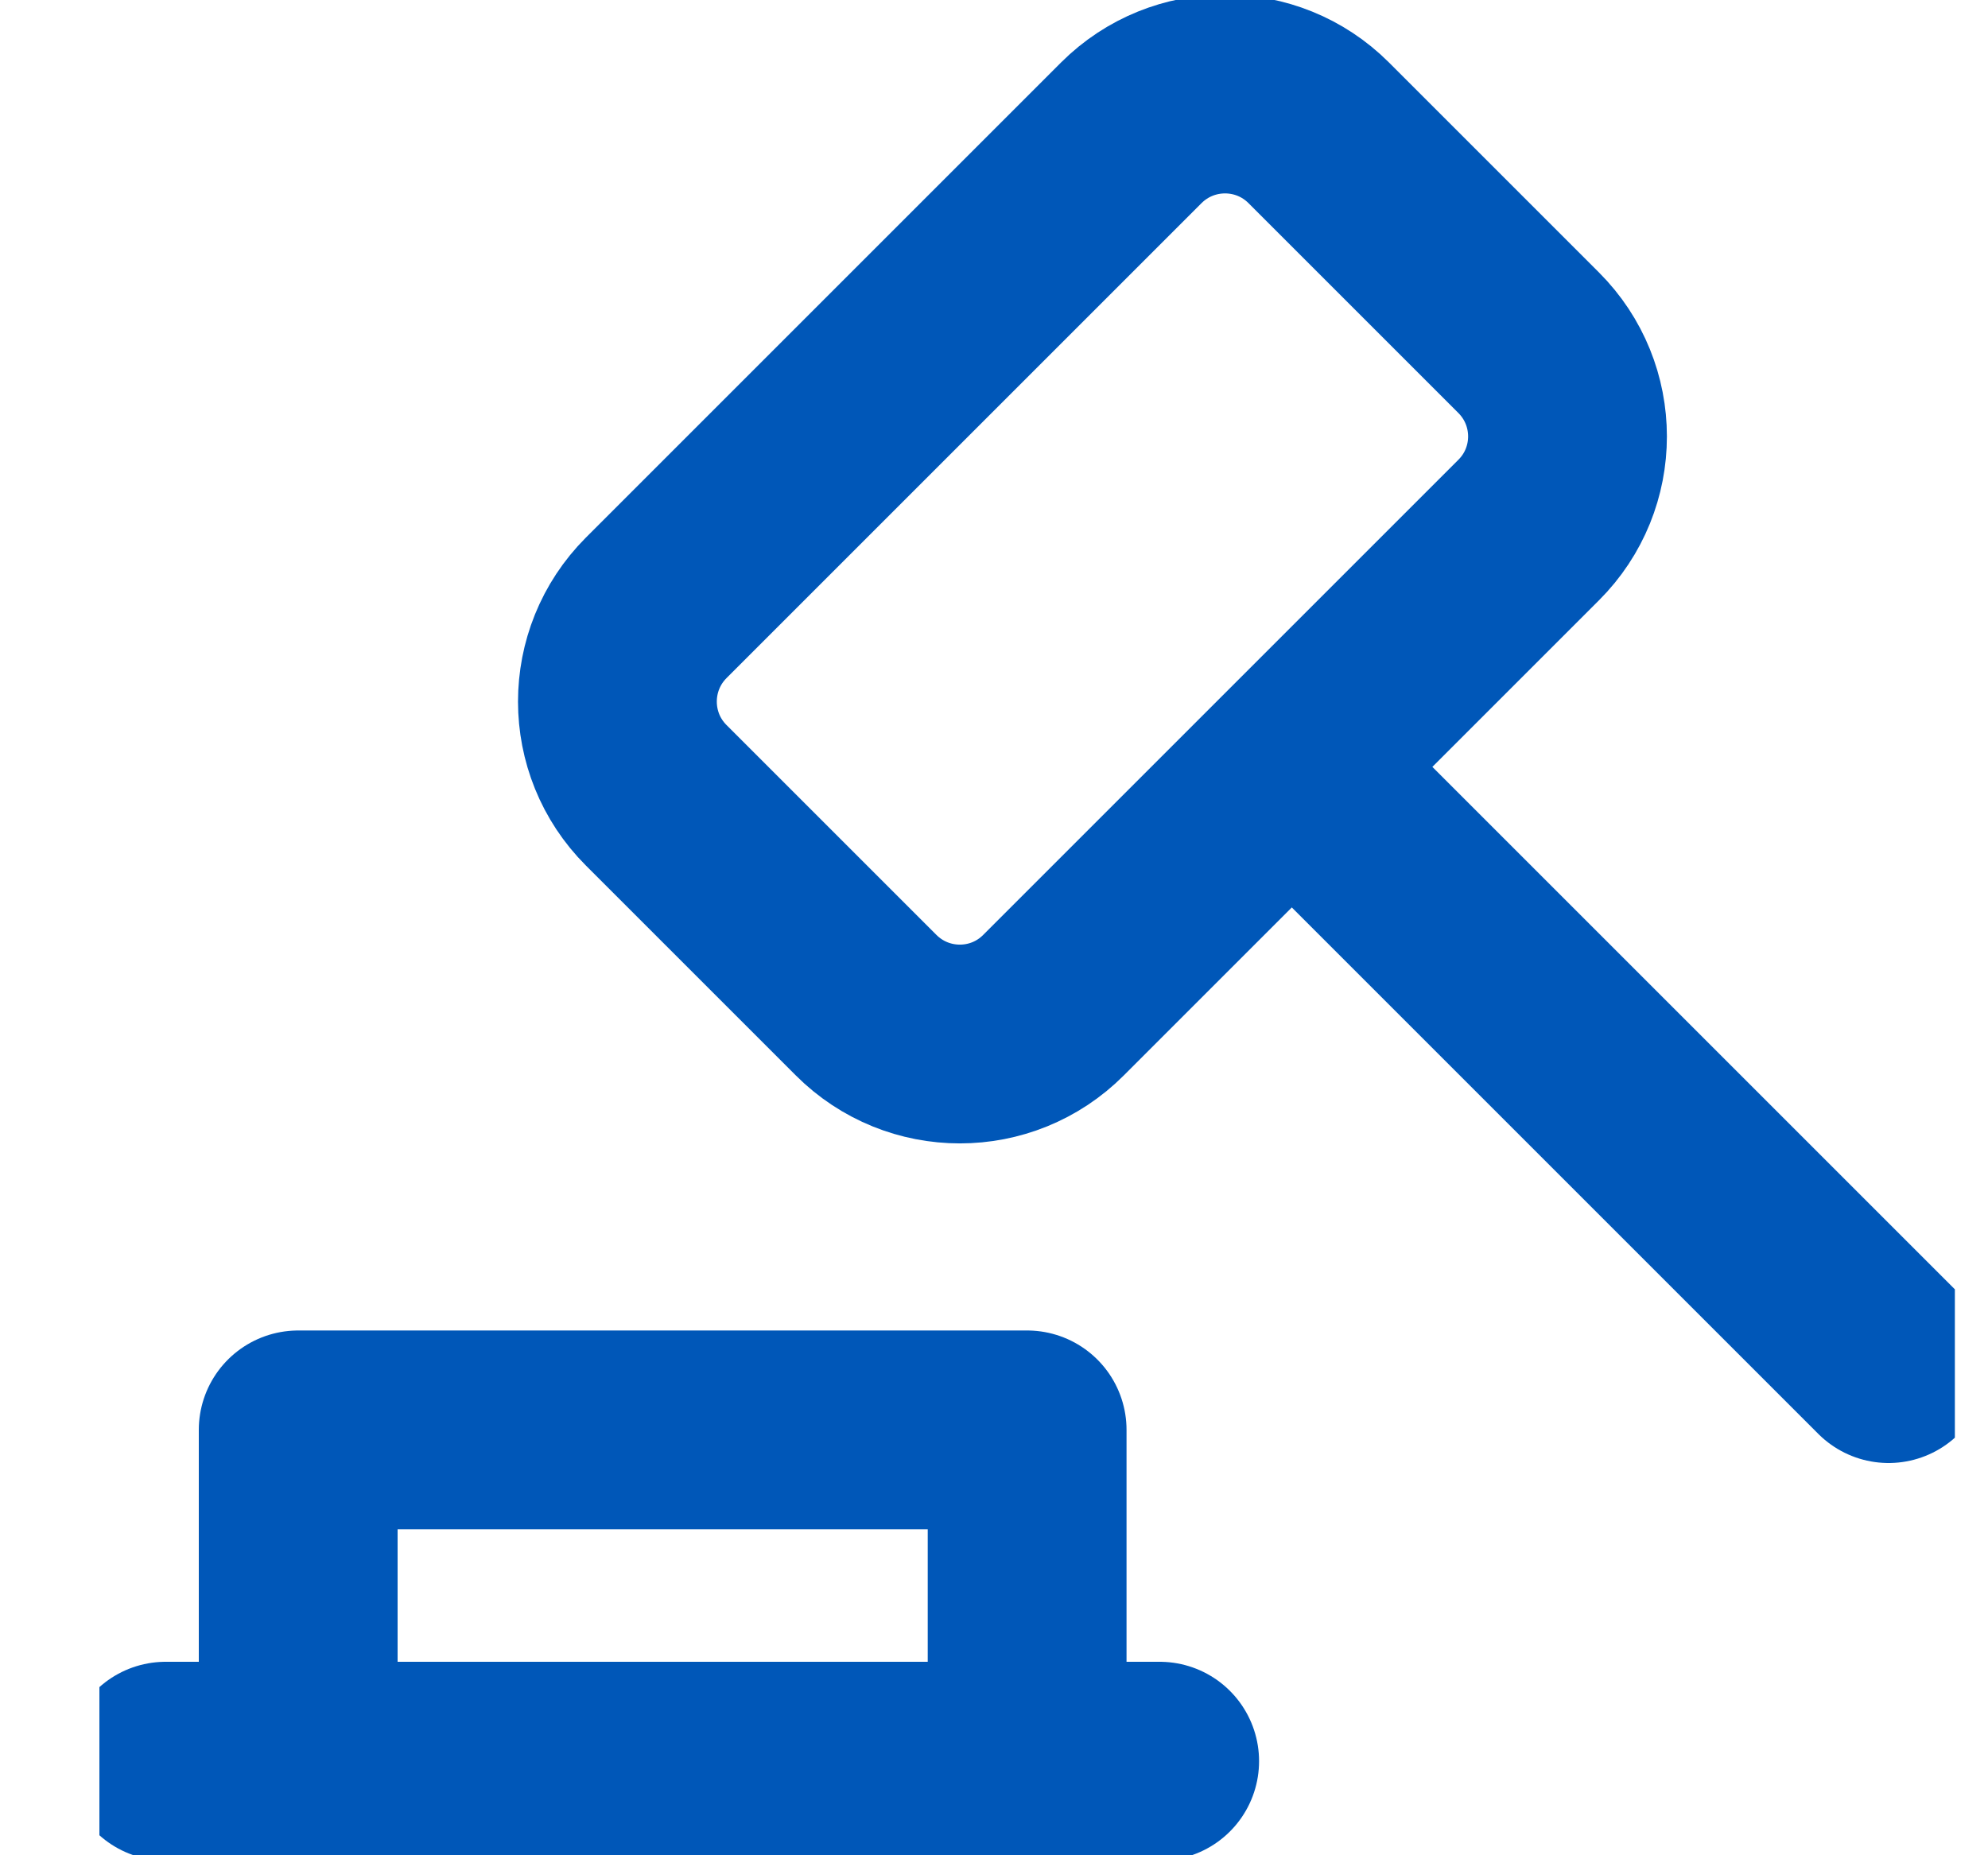 <?xml version="1.0" encoding="UTF-8"?> <svg xmlns="http://www.w3.org/2000/svg" width="15" height="14" viewBox="0 0 15 14" fill="none"><g clip-path="url(#clip0_1106_3461)"><path d="M1.25 13.29H8.75" stroke="#0057B8" stroke-width="1.5" stroke-linecap="round" stroke-linejoin="round"></path><path d="M7.75 13.29V10.79H2.25V13.29" stroke="#0057B8" stroke-width="1.5" stroke-linecap="round" stroke-linejoin="round"></path><path d="M8.536 1.002L4.951 4.587C4.561 4.978 4.561 5.611 4.951 6.001L6.535 7.585C6.926 7.976 7.559 7.976 7.949 7.585L11.534 4C11.925 3.61 11.925 2.977 11.534 2.586L9.95 1.002C9.56 0.612 8.927 0.612 8.536 1.002Z" stroke="#0057B8" stroke-width="1.5" stroke-linecap="round" stroke-linejoin="round"></path><path d="M9.75 5.79L14.25 10.29" stroke="#0057B8" stroke-width="1.5" stroke-linecap="round" stroke-linejoin="round"></path></g><defs><clipPath id="clip0_1106_3461"><rect width="14" height="14" fill="white" transform="translate(0.75)"></rect></clipPath></defs></svg> 